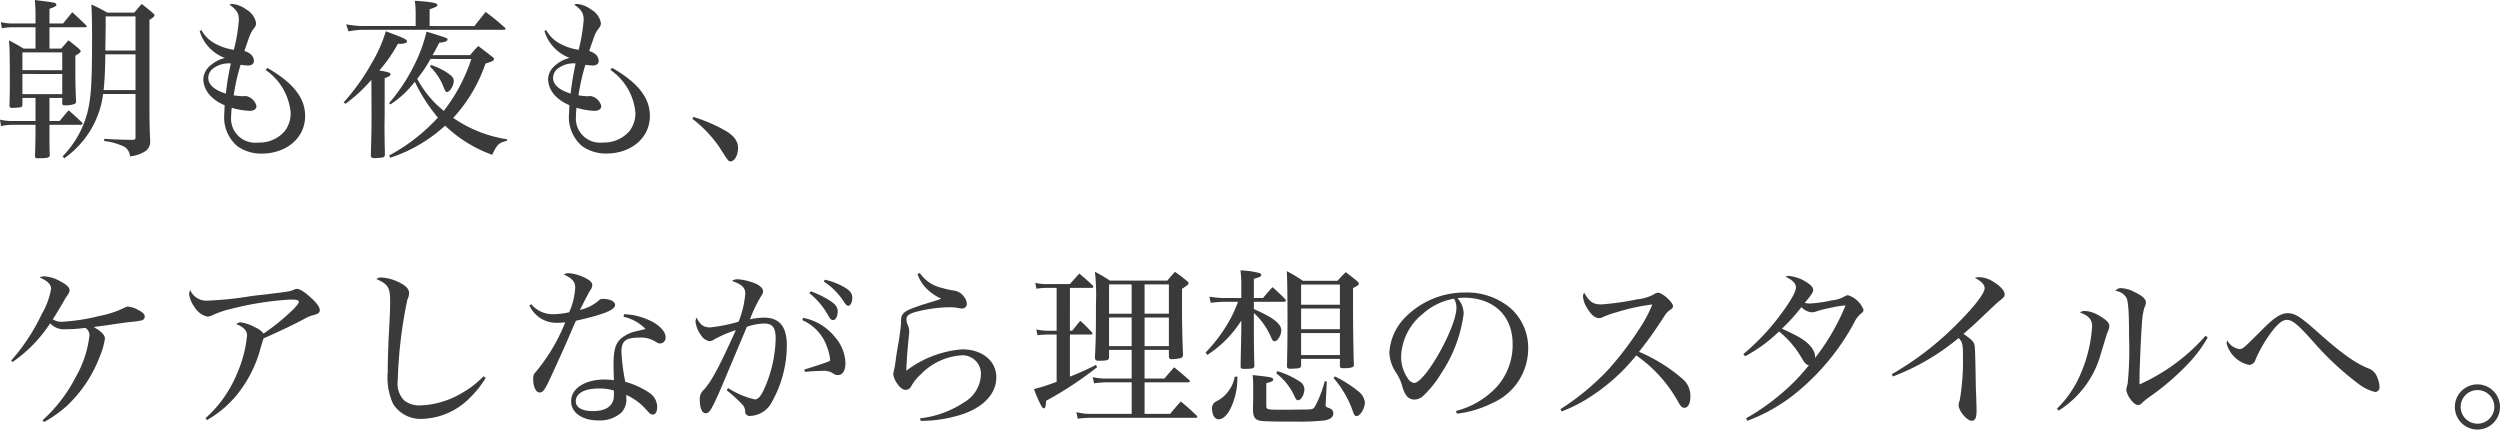 <svg xmlns="http://www.w3.org/2000/svg" width="261.018" height="44.848" viewBox="0 0 261.018 44.848">
  <path id="パス_1836" data-name="パス 1836" d="M5.832,13.05H7.164v.594c.018.144.09.18.288.18a3.038,3.038,0,0,0,.954-.126.286.286,0,0,0,.2-.27c-.054-1.368-.072-2.034-.072-3.294V8.64c.4-.234.558-.36.558-.468,0-.054-.054-.126-.2-.27-.45-.378-.594-.5-1.08-.864L7.056,7.9H5.832V5.67H9.594c.072,0,.126-.036.126-.09q0-.054-.108-.162c-.594-.576-.792-.756-1.4-1.314-.414.5-.54.648-.954,1.17H5.832V3.744c.54-.18.72-.288.72-.414,0-.216-.072-.234-2.25-.5a17.6,17.6,0,0,1,.072,1.8v.648H2.052a4.932,4.932,0,0,1-1.3-.144l.108.648A5.813,5.813,0,0,1,2.052,5.67H4.374V7.9H3.132c-.648-.4-.846-.5-1.53-.864.072.9.09,1.242.09,4.932,0,.63-.018.972-.036,1.872,0,.18.09.252.306.252.99-.054,1.008-.054,1.044-.306V13.05H4.374v2.412H2.016a5.357,5.357,0,0,1-1.35-.144L.774,16a5.167,5.167,0,0,1,1.242-.144H4.374v.324c0,1.062-.018,1.692-.054,2.952,0,.162.072.216.288.216,1.026,0,1.224-.054,1.26-.324-.036-.846-.036-.846-.036-2.916v-.252h3.24c.126,0,.216-.036.216-.108a.3.3,0,0,0-.09-.162c-.594-.558-.774-.738-1.368-1.242-.4.45-.522.612-.936,1.116H5.832Zm-2.826-2.9V8.3H7.164v1.854Zm4.158.4v2.106H3.006V10.548Zm7.65,2.088v4.536c0,.2-.072.252-.342.252-1.332-.018-1.746-.036-2.916-.108l-.018.234a6.45,6.45,0,0,1,2.106.594,1.257,1.257,0,0,1,.594,1.008,3.712,3.712,0,0,0,1.512-.486,1.178,1.178,0,0,0,.594-1.152c-.072-1.692-.072-2.322-.072-3.834V4.9c.378-.234.522-.36.522-.486,0-.072-.054-.126-.216-.27-.468-.4-.63-.522-1.116-.9-.342.378-.45.5-.774.9H11.862a14.335,14.335,0,0,0-1.656-.846c.054.972.072,1.71.072,3.636,0,4.554-.108,6.138-.486,7.65A10.286,10.286,0,0,1,7.2,19.152l.18.2a9.89,9.89,0,0,0,2.682-2.844,9.635,9.635,0,0,0,1.368-3.87ZM11.664,8.1c.018-1.4.036-2.43.036-2.5V4.536h3.114V8.1Zm3.15.4v3.726h-3.33c.108-1.008.162-2.088.18-3.726Zm6.7-2.43a4.217,4.217,0,0,0,.882,1.6,4.292,4.292,0,0,0,1.746,1.206,3.674,3.674,0,0,0-1.692.954,1.905,1.905,0,0,0-.558,1.278,2.612,2.612,0,0,0,.828,1.8,4.11,4.11,0,0,0,1.4.9c-.018.432-.036.666-.036.9a3.945,3.945,0,0,0,1.386,3.4,4.3,4.3,0,0,0,2.5.756c2.628,0,4.554-1.656,4.554-3.924,0-1.89-1.242-3.474-3.942-5.022l-.18.216a6.066,6.066,0,0,1,2.61,4.482,3.094,3.094,0,0,1-.594,1.872,3.5,3.5,0,0,1-2.808,1.224A2.519,2.519,0,0,1,24.8,14.958c0-.234.018-.45.054-.882a7.55,7.55,0,0,0,1.89.324c.432,0,.7-.2.7-.486a1.386,1.386,0,0,0-1.116-1.062,1.19,1.19,0,0,0-.2.018h-.162a7.442,7.442,0,0,1-.9-.09,21.023,21.023,0,0,1,.72-3.186c.306.036.576.072.756.072.4,0,.63-.18.63-.468,0-.486-.36-.864-.99-1.044.612-1.8.63-1.872.99-2.358a.851.851,0,0,0,.234-.558,2.057,2.057,0,0,0-1.026-1.422,2.935,2.935,0,0,0-1.44-.576.758.758,0,0,0-.324.072c.738.5.99.9.99,1.566a18.154,18.154,0,0,1-.522,3.15,5.859,5.859,0,0,1-2.142-.756,3.45,3.45,0,0,1-1.242-1.3ZM24.768,9.45a29.112,29.112,0,0,0-.522,3.15c-1.206-.378-1.836-.936-1.836-1.656a1.3,1.3,0,0,1,.378-.864A2.716,2.716,0,0,1,24.768,9.45Zm20.79.324a5.986,5.986,0,0,1,1.476,2.286c.108.27.2.378.288.378.306,0,.72-.666.72-1.17,0-.324-.2-.54-.846-.954a7.364,7.364,0,0,0-1.512-.7Zm.27-1.188c.27-.468.27-.468.7-1.3.594-.054.864-.162.864-.342,0-.072-.036-.108-.126-.144-.18-.09-1.26-.432-2.07-.666A15.268,15.268,0,0,1,44.172,9.09a19.086,19.086,0,0,1-2.88,4.5l.126.144a10.05,10.05,0,0,0,2.556-2.376A17.52,17.52,0,0,0,46.386,15.1a19.1,19.1,0,0,1-5.094,3.96l.126.234a15.816,15.816,0,0,0,5.724-3.348,13.818,13.818,0,0,0,4.914,3.042c.5-1.08.7-1.26,1.53-1.458l.036-.162a13.386,13.386,0,0,1-5.634-2.232,16.036,16.036,0,0,0,3.366-5.67c.792-.252.882-.306.882-.486,0-.09-.054-.144-.18-.234-.612-.468-.81-.63-1.458-1.116a10.674,10.674,0,0,0-.846.954Zm4.05.4A17.867,17.867,0,0,1,47,14.4a10.74,10.74,0,0,1-2.772-3.348,14.3,14.3,0,0,0,1.386-2.07ZM45.522,5.544V3.8c.738-.27.81-.306.81-.45,0-.216-.486-.306-2.358-.45a9.14,9.14,0,0,1,.09,1.422V5.544H38.448a10.261,10.261,0,0,1-1.638-.18l.234.738a9.061,9.061,0,0,1,1.4-.162H53.334c.054,0,.108-.072.108-.126,0-.036-.036-.09-.108-.144-.828-.72-1.08-.936-1.962-1.6-.5.63-.666.828-1.17,1.476Zm-8.784,8.118a15.78,15.78,0,0,0,2.7-2.5l.018,3.06v.612c0,1.278,0,1.53-.072,4.212,0,.216.108.288.4.288h.072a1.35,1.35,0,0,0,.216-.018,2.585,2.585,0,0,0,.612-.072c.108-.036.144-.09.162-.252,0-.468,0-.81-.018-1.026l-.018-1.854.018-1.548V10.98c.45-.144.612-.252.612-.414,0-.144-.27-.234-1.17-.378A15.571,15.571,0,0,0,42.21,7.4h.27c.4,0,.684-.108.684-.252,0-.162-.216-.288-1.134-.648l-1.08-.414a14.621,14.621,0,0,1-1.476,3.33,21.987,21.987,0,0,1-2.934,4.1Zm20.772-7.6a4.217,4.217,0,0,0,.882,1.6,4.292,4.292,0,0,0,1.746,1.206,3.674,3.674,0,0,0-1.692.954,1.905,1.905,0,0,0-.558,1.278,2.612,2.612,0,0,0,.828,1.8,4.11,4.11,0,0,0,1.4.9c-.018.432-.036.666-.036.9a3.945,3.945,0,0,0,1.386,3.4,4.3,4.3,0,0,0,2.5.756c2.628,0,4.554-1.656,4.554-3.924,0-1.89-1.242-3.474-3.942-5.022l-.18.216a6.066,6.066,0,0,1,2.61,4.482,3.094,3.094,0,0,1-.594,1.872,3.5,3.5,0,0,1-2.808,1.224A2.519,2.519,0,0,1,60.8,14.958c0-.234.018-.45.054-.882a7.55,7.55,0,0,0,1.89.324c.432,0,.7-.2.7-.486a1.386,1.386,0,0,0-1.116-1.062,1.19,1.19,0,0,0-.2.018h-.162a7.442,7.442,0,0,1-.9-.09,21.023,21.023,0,0,1,.72-3.186c.306.036.576.072.756.072.4,0,.63-.18.63-.468,0-.486-.36-.864-.99-1.044.612-1.8.63-1.872.99-2.358a.851.851,0,0,0,.234-.558,2.057,2.057,0,0,0-1.026-1.422,2.935,2.935,0,0,0-1.44-.576.758.758,0,0,0-.324.072c.738.5.99.9.99,1.566a18.154,18.154,0,0,1-.522,3.15,5.859,5.859,0,0,1-2.142-.756,3.45,3.45,0,0,1-1.242-1.3ZM60.768,9.45a29.11,29.11,0,0,0-.522,3.15c-1.206-.378-1.836-.936-1.836-1.656a1.3,1.3,0,0,1,.378-.864A2.716,2.716,0,0,1,60.768,9.45Zm12.186,5.778a13.129,13.129,0,0,1,2.79,2.916c.972,1.53.972,1.53,1.206,1.53.414,0,.774-.666.774-1.4s-.468-1.35-1.476-1.89a16.461,16.461,0,0,0-3.186-1.35ZM1.98,40.618A14.5,14.5,0,0,0,5.9,36.586,1.99,1.99,0,0,0,7.56,37.2a14.639,14.639,0,0,0,2.016-.144.9.9,0,0,1,.432.774,11.247,11.247,0,0,1-1.422,4.338A15.881,15.881,0,0,1,5.094,46.72l.18.162A12.363,12.363,0,0,0,7.7,45.154a13.807,13.807,0,0,0,3.42-5.2,7.1,7.1,0,0,0,.5-1.782c0-.36-.36-.738-1.17-1.206.576-.072.684-.09,1.854-.252.684-.108,1.728-.252,2.142-.288a8.079,8.079,0,0,0,.99-.144.4.4,0,0,0,.342-.4c0-.234-.18-.432-.63-.666a2.771,2.771,0,0,0-1.08-.378.761.761,0,0,0-.36.09,9.793,9.793,0,0,1-2.574.864,20.9,20.9,0,0,1-4,.63,1.722,1.722,0,0,1-.954-.252c.288-.45.846-1.386,1.08-1.782.144-.27.252-.45.288-.5.36-.522.378-.558.378-.774,0-.27-.306-.576-.9-.882a3.958,3.958,0,0,0-1.746-.558,1.029,1.029,0,0,0-.486.126c.792.306,1.206.72,1.206,1.17a7.823,7.823,0,0,1-.972,2.646,20.7,20.7,0,0,1-3.2,4.86Zm20.3,6.066A11.384,11.384,0,0,0,25.2,44.29,13.11,13.11,0,0,0,27.918,39c.18-.576.18-.576.27-.846,2.214-.99,2.916-1.332,4.32-2.07a3.8,3.8,0,0,1,.882-.36c.5-.126.666-.252.666-.522,0-.306-.324-.756-1.008-1.368-.648-.576-1.08-.846-1.386-.846a.707.707,0,0,0-.252.054c-.45.216-.5.216-3.312.558-.594.054-1.08.126-1.35.162a36.321,36.321,0,0,1-4.356.45,1.854,1.854,0,0,1-1.872-1.1,1.018,1.018,0,0,0-.108.432,2.978,2.978,0,0,0,.558,1.332,2.13,2.13,0,0,0,1.35,1.008,1.175,1.175,0,0,0,.432-.108,10.368,10.368,0,0,1,2.034-.7,32.681,32.681,0,0,1,6.156-.972c.72,0,.918.054.918.234,0,.144-.144.324-.54.756a23.16,23.16,0,0,1-3.132,2.556,2.435,2.435,0,0,0-.918-.666,4.284,4.284,0,0,0-1.44-.5.625.625,0,0,0-.486.18c.756.306,1.116.684,1.116,1.188A13.066,13.066,0,0,1,25.4,41.86a12.678,12.678,0,0,1-3.276,4.626Zm28.872-4.572a10.02,10.02,0,0,1-2.286,1.764,9.13,9.13,0,0,1-4.338,1.278,2.577,2.577,0,0,1-1.638-.5,2.443,2.443,0,0,1-.7-2.034A47.83,47.83,0,0,1,43.2,34.1a1.546,1.546,0,0,0,.18-.684c0-.432-.4-.828-1.206-1.188a4.692,4.692,0,0,0-1.692-.432.848.848,0,0,0-.522.162c1.224.54,1.44.882,1.44,2.34,0,.684-.018,1.278-.126,3.294-.09,1.638-.126,3.042-.126,4.05a6.635,6.635,0,0,0,.558,3.348,3.38,3.38,0,0,0,3.1,1.566,7.239,7.239,0,0,0,4.752-2.034,10.731,10.731,0,0,0,1.818-2.232Zm4.788-7.4a3.092,3.092,0,0,0,2.934,1.818,7.869,7.869,0,0,0,.81-.054A19.173,19.173,0,0,1,56.736,41.5c-.378.432-.4.468-.4.918,0,.792.288,1.386.666,1.386.27,0,.432-.162.72-.684.216-.378,1.4-2.988,2.088-4.536.486-1.134.81-1.89.99-2.268,2.934-.666,4.086-1.134,4.086-1.656,0-.36-.54-.63-1.3-.63a.516.516,0,0,0-.4.162,4.492,4.492,0,0,1-1.962.99c.576-1.17.954-1.872,1.1-2.106a.776.776,0,0,0,.18-.486c0-.288-.27-.54-.954-.846a4.454,4.454,0,0,0-1.548-.4.872.872,0,0,0-.468.144c.882.4,1.188.756,1.188,1.386a7.414,7.414,0,0,1-.63,2.556,7.989,7.989,0,0,1-1.674.2,2.9,2.9,0,0,1-2.286-1.044ZM65.772,35.9a4.628,4.628,0,0,1,2.3,1.278c-.684.162-.7.162-.99.234a3.612,3.612,0,0,0-1.674.846c-.522.558-.684,1.188-.684,2.7,0,.18,0,.18.036,1.566a6.413,6.413,0,0,0-.99-.072c-2.034,0-3.474.936-3.474,2.268,0,1.188,1.152,2,2.826,2a3.389,3.389,0,0,0,2.394-.792,1.96,1.96,0,0,0,.54-1.566v-.306a6.263,6.263,0,0,1,2.106,1.566c.378.432.468.486.666.486.27,0,.45-.306.45-.774a1.769,1.769,0,0,0-.756-1.458,8.632,8.632,0,0,0-2.574-1.188,21.573,21.573,0,0,1-.4-3.114c0-1.134.432-1.494,1.764-1.494a2.863,2.863,0,0,1,1.818.432.809.809,0,0,0,.45.18.6.6,0,0,0,.576-.666c0-.5-.45-1.062-1.242-1.53a6.792,6.792,0,0,0-3.1-.864Zm-1.008,8.172c0,1.1-.756,1.674-2.2,1.674-1.134,0-1.782-.378-1.782-1.026,0-.828.918-1.332,2.394-1.332a4.961,4.961,0,0,1,1.584.216ZM85.176,33.436a7.933,7.933,0,0,1,1.908,2.232c.234.45.36.576.558.576.27,0,.486-.4.486-.882s-.234-.792-.936-1.224a9.51,9.51,0,0,0-1.89-.9Zm1.494-1.224a7.083,7.083,0,0,1,2.07,2.07c.216.342.342.468.5.468.234,0,.414-.4.414-.864,0-.45-.306-.81-1.044-1.188a6.979,6.979,0,0,0-1.818-.666ZM76.536,43.57a16.019,16.019,0,0,1,1.62,1.476,1.028,1.028,0,0,1,.306.72.469.469,0,0,0,.54.486,2.655,2.655,0,0,0,2.088-1.17,12.131,12.131,0,0,0,1.728-6.192c0-1.962-.774-2.9-2.376-2.9a7.043,7.043,0,0,0-1.476.18A14.223,14.223,0,0,1,80.1,33.8c.2-.306.234-.4.234-.54,0-.414-.468-.774-1.35-1.026a5.343,5.343,0,0,0-1.314-.252.907.907,0,0,0-.576.18c1.008.342,1.386.7,1.386,1.3a10.028,10.028,0,0,1-.7,2.952,16.2,16.2,0,0,1-2.97.594c-.684,0-1.044-.27-1.422-1.026a1.265,1.265,0,0,0-.108.414,3.047,3.047,0,0,0,.612,1.476,1.266,1.266,0,0,0,.846.576.941.941,0,0,0,.522-.2,13.073,13.073,0,0,1,2.232-.954c-1.71,3.8-2.556,5.364-3.312,6.192a1.327,1.327,0,0,0-.45,1.116c0,.828.234,1.368.612,1.368s.576-.306,1.422-2.2c.252-.558,1.962-4.644,2.88-6.822a5.7,5.7,0,0,1,1.8-.342c.882,0,1.206.414,1.206,1.566a13.471,13.471,0,0,1-1.008,4.824c-.468,1.134-.774,1.53-1.17,1.53a8.673,8.673,0,0,1-2.79-1.188Zm7.884-7.326a4.731,4.731,0,0,1,2.628,2.9,4.887,4.887,0,0,1,.288,1.242c0,.09-.018.126-.126.162-.414.18-1.026.378-2.574.864l.072.234c1.188-.09,1.35-.09,1.728-.09a1.76,1.76,0,0,1,1.26.288.778.778,0,0,0,.45.144c.5,0,.792-.468.792-1.278a4.352,4.352,0,0,0-1.1-2.7,5.629,5.629,0,0,0-3.312-2Zm12.042-4.806a3.9,3.9,0,0,0,.882,1.458,5.168,5.168,0,0,0,1.6,1.116c-.27.108-.45.162-.5.18-1.638.5-1.638.5-1.728.54-1.08.36-1.548.576-1.782.882-.18.234-.2.4-.2,1.008a22.489,22.489,0,0,1-.306,2.25c-.09.558-.18,1.044-.234,1.494a11.173,11.173,0,0,1-.216,1.242c-.018.108-.054.252-.054.27a2.157,2.157,0,0,0,.4.972c.288.45.612.684.918.684a.65.65,0,0,0,.558-.378A4.916,4.916,0,0,1,96.8,41.914a6.509,6.509,0,0,1,4.14-1.98,1.927,1.927,0,0,1,2.142,1.98,3.511,3.511,0,0,1-1.782,2.934A10.357,10.357,0,0,1,96.732,46.5l.054.27a14.139,14.139,0,0,0,4.338-.684c2.25-.756,3.564-2.178,3.564-3.852,0-1.728-1.458-2.934-3.564-2.934a11.025,11.025,0,0,0-5.832,2.232c.018-.882.126-2.3.252-3.456.036-.378.054-.558.054-.648a1.553,1.553,0,0,0-.126-.612,1.423,1.423,0,0,1-.162-.63c0-.378.18-.54.828-.756a14.666,14.666,0,0,1,3.528-.522,4.588,4.588,0,0,1,1.008.072,2.419,2.419,0,0,0,.4.054.488.488,0,0,0,.54-.486,1.238,1.238,0,0,0-.288-.72,1.511,1.511,0,0,0-.954-.648A8.153,8.153,0,0,1,99,32.878a3.74,3.74,0,0,1-2.3-1.548Zm23.706,7.92h2.538v.7c.036.2.09.27.27.27a4.331,4.331,0,0,0,1.008-.126c.126-.054.162-.126.2-.306-.072-1.728-.108-3.078-.108-5.148V32.986c.648-.432.684-.468.684-.594,0-.072-.054-.144-.216-.27-.486-.4-.648-.522-1.206-.918-.36.4-.45.5-.792.918H116.55a16.287,16.287,0,0,0-1.566-.918,21.587,21.587,0,0,1,.108,3.276c0,3.024-.018,3.96-.108,5.67.018.252.108.342.378.342.918,0,1.08-.054,1.1-.378v-.756h2.358v2.988H116.19a5.913,5.913,0,0,1-1.44-.144l.144.648a9.823,9.823,0,0,1,1.3-.108h2.628v3.294h-4.3a5.815,5.815,0,0,1-1.476-.18l.144.684a11.984,11.984,0,0,1,1.314-.09H125.46c.162,0,.216-.036.216-.108a.252.252,0,0,0-.108-.162c-.684-.648-.9-.846-1.62-1.44-.486.54-.63.72-1.116,1.3h-2.664V42.742H124.7c.108,0,.2-.036.2-.108,0-.036-.036-.072-.072-.126-.666-.594-.882-.774-1.566-1.332-.45.486-.576.648-1.026,1.17h-2.07Zm0-3.78v-3.06h2.538v3.06Zm0,.4h2.538v2.988h-2.538Zm-1.35,2.988H116.46V35.974h2.358Zm0-3.384H116.46v-3.06h2.358Zm-6.444-2.7h2.25c.126,0,.2-.036.2-.108a.37.37,0,0,0-.09-.162c-.594-.558-.774-.72-1.386-1.224-.414.468-.558.612-.972,1.1h-2.322a5.548,5.548,0,0,1-1.3-.126l.126.612a6.336,6.336,0,0,1,1.152-.09h.954V37.36h-.936a5.626,5.626,0,0,1-1.188-.144l.126.612a8.876,8.876,0,0,1,1.026-.072h.972v4.932a19.447,19.447,0,0,1-2.358.756,10.828,10.828,0,0,0,.792,1.818c.072.108.162.2.234.2.144,0,.2-.216.234-.792a37.364,37.364,0,0,0,5.328-3.51l-.126-.234a29.8,29.8,0,0,1-2.718,1.224V37.756h2.178c.108,0,.18-.054.18-.108,0-.036-.018-.072-.072-.126a12.71,12.71,0,0,0-1.206-1.206c-.36.45-.486.594-.846,1.044h-.234ZM131.58,33.94v-2c.63-.18.774-.252.774-.414,0-.072-.072-.144-.216-.2a9.225,9.225,0,0,0-1.962-.27,10.131,10.131,0,0,1,.09,1.6V33.94H128.52a9.094,9.094,0,0,1-1.584-.144l.144.648a11.67,11.67,0,0,1,1.368-.108h1.476a13.792,13.792,0,0,1-.756,1.71,16.025,16.025,0,0,1-2.628,3.582l.18.252a11.584,11.584,0,0,0,3.546-3.582v.972c0,.4-.036,1.674-.072,3.8v.054c0,.162.09.216.414.216.828,0,1.026-.054,1.026-.324-.054-1.926-.054-2.016-.054-5.508a7.311,7.311,0,0,1,1.836,2.628c.108.234.2.324.324.324.306,0,.7-.63.7-1.134,0-.7-.846-1.35-2.862-2.232v-.756h3.132c.108,0,.216-.054.216-.126a.194.194,0,0,0-.054-.126,18.218,18.218,0,0,0-1.35-1.278c-.45.486-.576.648-.99,1.134Zm4.932,6.354h4.05V41c0,.216.072.27.378.27.774,0,1.08-.09,1.08-.342V40.87c-.054-1.4-.09-4.212-.09-6.84V32.9c.45-.216.612-.324.612-.468,0-.072-.054-.144-.216-.288-.468-.378-.63-.5-1.152-.9-.4.378-.5.5-.864.9h-3.618a13.745,13.745,0,0,0-1.674-1.008c.054,1.188.072,2.34.072,5.4,0,1.854-.018,2.628-.054,4.518,0,.2.09.27.36.27h.054a2.277,2.277,0,0,0,.288-.018c.594,0,.774-.072.774-.324Zm4.05-5.652h-4.05V32.536h4.05Zm0,.4V37.2h-4.05v-2.16Zm0,2.556v2.3h-4.05v-2.3Zm-10.98,4.554a3.331,3.331,0,0,1-.5,1.278,3.507,3.507,0,0,1-1.152,1.152c-.468.252-.468.252-.576.4a.746.746,0,0,0-.144.45c0,.7.27,1.17.684,1.17.522,0,1.026-.54,1.422-1.512a7.3,7.3,0,0,0,.54-2.934Zm1.926,2.3-.018.828v.288c0,.828.216,1.116.864,1.206.468.054,1.458.072,3.78.072a22.848,22.848,0,0,0,2.844-.126c.594-.108.9-.36.9-.756a.56.56,0,0,0-.36-.5c-.432-.162-.45-.18-.45-.378l.018-.234.108-2.2-.216-.018a11.888,11.888,0,0,1-1.026,2.646c-.162.27-.324.306-1.116.306-.63,0-1.314.018-1.728.018h-.378c-1.854,0-1.854,0-1.854-.486V42.832c.594-.162.72-.216.72-.378,0-.216-.234-.27-2.142-.468a12.25,12.25,0,0,1,.054,1.26Zm8.388-2.16a10.56,10.56,0,0,1,2.07,3.636c.108.252.2.342.324.342.4,0,.882-.81.882-1.458a1.8,1.8,0,0,0-.738-1.17,12.464,12.464,0,0,0-2.394-1.512Zm-5.976-.486a6.348,6.348,0,0,1,1.944,2.484c.108.234.2.324.324.324.324,0,.666-.594.666-1.152a.987.987,0,0,0-.522-.828,9.207,9.207,0,0,0-2.3-1.062Zm18.864,4.212a11.169,11.169,0,0,0,3.708-1.116,6.2,6.2,0,0,0,3.726-5.58,5.535,5.535,0,0,0-1.818-4.3,7.015,7.015,0,0,0-4.7-1.656,8.718,8.718,0,0,0-6.39,2.664,5.7,5.7,0,0,0-1.584,3.582,3.951,3.951,0,0,0,.666,2.07,5.14,5.14,0,0,1,.648,1.35,3.312,3.312,0,0,0,.486,1.134,1.082,1.082,0,0,0,.81.378,1.388,1.388,0,0,0,.954-.414,11.21,11.21,0,0,0,1.872-2.358,14.612,14.612,0,0,0,2.322-6.192,2.445,2.445,0,0,0-.648-1.62,5.189,5.189,0,0,1,.63-.054c3.15,0,5.13,1.872,5.13,4.842a6.529,6.529,0,0,1-1.656,4.464,8.716,8.716,0,0,1-4.266,2.52Zm-.306-12.006a2.588,2.588,0,0,1,.162.36,2.247,2.247,0,0,1,.09.576c0,2.052-3.276,7.866-4.428,7.866a1.012,1.012,0,0,1-.666-.5,3.974,3.974,0,0,1-.684-2.268,5.981,5.981,0,0,1,2.232-4.428A6.588,6.588,0,0,1,152.478,34.012ZM163.71,45.784a15.658,15.658,0,0,0,3.456-1.836,20.072,20.072,0,0,0,4.338-4.014,14.412,14.412,0,0,1,4.392,4.878c.234.432.4.594.63.594.378,0,.63-.468.63-1.17a2.348,2.348,0,0,0-.7-1.746,17.09,17.09,0,0,0-4.662-2.934c1.152-1.494,1.386-1.818,2.268-3.15.63-.972.63-.972,1.026-1.26.18-.108.252-.216.252-.36,0-.4-1.116-1.4-1.566-1.4a.676.676,0,0,0-.414.162,4.361,4.361,0,0,1-1.728.522,27.924,27.924,0,0,1-3.8.54c-.828,0-1.242-.288-1.764-1.224a.634.634,0,0,0-.126.4,2.574,2.574,0,0,0,.4,1.152c.432.738.846,1.1,1.26,1.1a.685.685,0,0,0,.342-.072,9.213,9.213,0,0,1,1.512-.54,20.576,20.576,0,0,1,3.726-.81,13.92,13.92,0,0,1-1.188,2.286,34.1,34.1,0,0,1-3.4,4.5,26.371,26.371,0,0,1-5,4.14Zm19.386.972a17.7,17.7,0,0,0,4.77-2.646,24.327,24.327,0,0,0,6.408-7.632,2.525,2.525,0,0,1,.666-.882c.216-.162.288-.27.288-.432a2.571,2.571,0,0,0-1.6-1.512.622.622,0,0,0-.324.09,3.009,3.009,0,0,1-1.332.432,14.217,14.217,0,0,1-2.358.342,2,2,0,0,1-.522-.072c.666-.774.882-1.116.882-1.332,0-.234-.144-.432-.468-.666a4.14,4.14,0,0,0-2.052-.81,1,1,0,0,0-.378.072c.756.36,1.1.72,1.1,1.116,0,.5-.648,1.6-1.818,3.132a23.4,23.4,0,0,1-3.672,3.834l.18.234a15.707,15.707,0,0,0,3.546-2.592,10.1,10.1,0,0,1,2.394,2.826c.324.54.45.648.72.7a20.165,20.165,0,0,1-3.1,3.15A23.04,23.04,0,0,1,182.97,46.5Zm10.26-12.042a23.2,23.2,0,0,1-3.186,5.49v-.288a1.872,1.872,0,0,0-.414-.864c-.486-.63-1.206-1.08-3.042-1.908a20.138,20.138,0,0,0,2.034-2.25,1.689,1.689,0,0,0,1.08.54,1.369,1.369,0,0,0,.558-.126,15.915,15.915,0,0,1,1.566-.378A9.25,9.25,0,0,1,193.356,34.714Zm4.95,7.416a24.05,24.05,0,0,0,6.858-4.014c.4.432.45.666.45,1.962a24.169,24.169,0,0,1-.342,4.572,1.1,1.1,0,0,0-.108.486c0,.594.864,1.62,1.368,1.62.342,0,.5-.306.5-.99,0-.216,0-.522-.018-.9-.018-.648-.036-1.116-.054-1.422-.054-3.51-.09-4.266-.126-4.518-.054-.4-.288-.63-1.17-1.242,1.026-.882,1.026-.882,2.214-2.016,1.242-1.17,1.242-1.17,1.368-1.278.684-.558.72-.594.72-.846,0-.36-.468-.882-1.206-1.314a2.82,2.82,0,0,0-1.476-.468,1.432,1.432,0,0,0-.432.072q1.026.54,1.026,1.08c0,.54-1.134,2-2.952,3.8a31.808,31.808,0,0,1-6.75,5.184Zm17.3,3.564A10.151,10.151,0,0,0,220,39.79c.63-2.07.63-2.07.72-2.3a1.868,1.868,0,0,0,.18-.63c0-.324-.36-.684-1.1-1.1a3.236,3.236,0,0,0-1.44-.468.756.756,0,0,0-.522.162c.918.342,1.26.738,1.26,1.458a14.721,14.721,0,0,1-1.224,5,11.025,11.025,0,0,1-2.448,3.582Zm15.336-7.812a20.1,20.1,0,0,1-6.894,5.076V42.22c0-.864.162-4.518.252-5.616a7.27,7.27,0,0,1,.252-1.656,1.253,1.253,0,0,0,.162-.558c0-.342-.414-.72-1.206-1.08a3.282,3.282,0,0,0-1.4-.4.655.655,0,0,0-.576.288,1.522,1.522,0,0,1,1.152.72c.2.45.27,1.53.27,4.122a35.174,35.174,0,0,1-.144,4.824c-.09.378-.144.558-.144.576,0,.648.756,1.674,1.242,1.674.144,0,.234-.054.4-.216a7.9,7.9,0,0,1,1.008-.792,26.468,26.468,0,0,0,3.834-3.33,13.473,13.473,0,0,0,2.016-2.718Zm2.268.486a1.325,1.325,0,0,0-.072.306,3.105,3.105,0,0,0,2.34,2.25.625.625,0,0,0,.45-.18c.126-.09.162-.162.306-.558a15.316,15.316,0,0,1,1.368-2.394c.81-1.116,1.332-1.566,1.818-1.566.576,0,1.1.414,2.7,2.2a30.844,30.844,0,0,0,4.842,4.518,4.567,4.567,0,0,0,1.692.81.477.477,0,0,0,.45-.522,2.617,2.617,0,0,0-.216-.954,1.521,1.521,0,0,0-.9-.972c-1.386-.54-2.844-1.584-5.31-3.78-1.836-1.638-2.394-2-3.168-2-.72,0-1.422.468-2.736,1.8-1.944,1.944-1.944,1.944-2.322,1.944A1.766,1.766,0,0,1,233.208,38.368Zm26.118,4.59a2.358,2.358,0,1,0,2.358,2.358A2.366,2.366,0,0,0,259.326,42.958Zm0,.594A1.755,1.755,0,1,1,257.58,45.3,1.748,1.748,0,0,1,259.326,43.552Z" transform="translate(-0.666 -2.826)" fill="#3a3a3a"/>
</svg>
